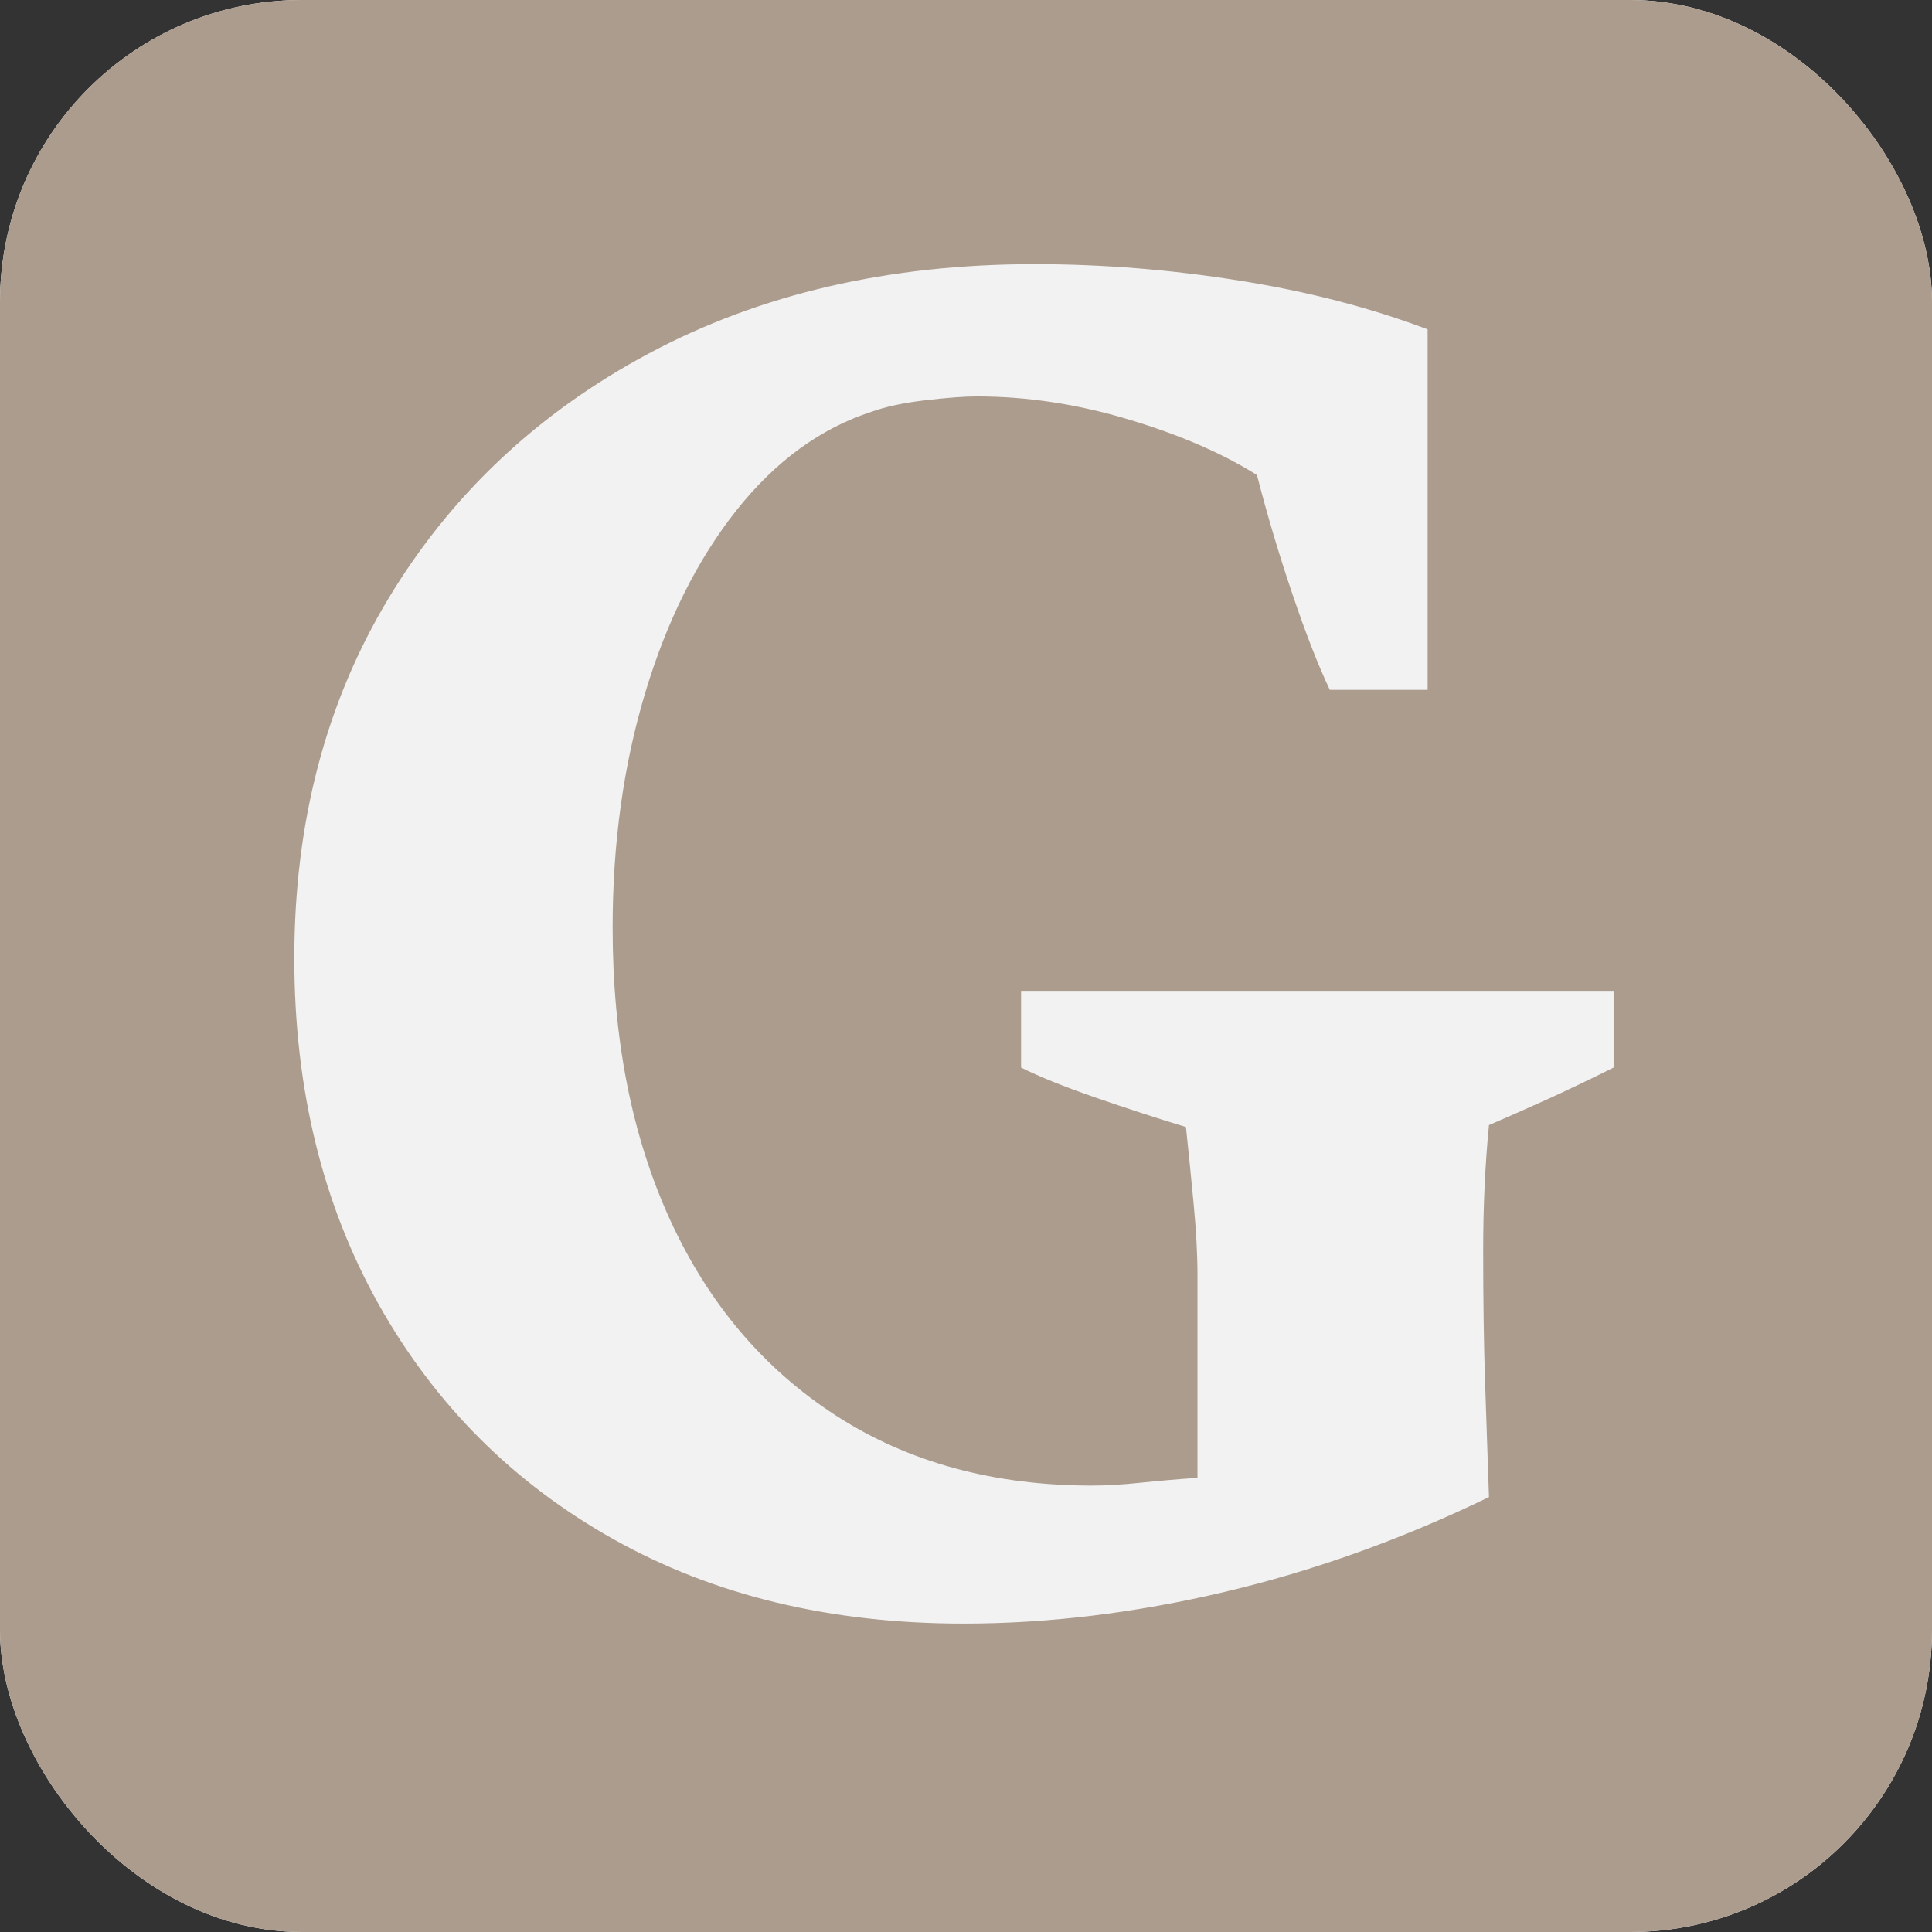 <svg width="32" height="32" viewBox="0 0 32 32" fill="none" xmlns="http://www.w3.org/2000/svg">
<rect x="0" y="0" width="32" height="32" fill="#333333" stroke="none"/>
<g clip-path="url(#clip0_1_2)">
<path d="M35.2 -3.2H-3.2V35.2H35.2V-3.2Z" fill="white"/>
<path d="M35.2 -3.2H-3.2V35.2H35.2V-3.2Z" fill="#AC9C8D"/>
<path d="M26.726 16.411V17.682C26.344 17.873 25.979 18.048 25.63 18.207C25.28 18.365 24.958 18.508 24.662 18.635C24.598 19.291 24.566 19.979 24.566 20.699C24.566 21.525 24.576 22.261 24.598 22.907C24.619 23.552 24.64 24.182 24.662 24.796C23.222 25.495 21.76 26.019 20.278 26.368C18.796 26.718 17.356 26.892 15.959 26.892C13.757 26.892 11.825 26.427 10.163 25.495C8.502 24.564 7.205 23.267 6.272 21.604C5.341 19.942 4.875 18.031 4.875 15.871C4.875 13.628 5.394 11.643 6.431 9.918C7.469 8.192 8.909 6.836 10.751 5.852C12.593 4.868 14.721 4.375 17.135 4.375C18.257 4.375 19.384 4.465 20.516 4.646C21.65 4.825 22.693 5.095 23.646 5.455V11.426H22.026C21.834 11.023 21.628 10.494 21.406 9.838C21.183 9.181 20.988 8.524 20.819 7.868C20.247 7.508 19.538 7.201 18.691 6.947C17.844 6.693 17.007 6.566 16.182 6.566C15.97 6.566 15.684 6.587 15.324 6.63C14.964 6.672 14.668 6.736 14.435 6.82C13.588 7.096 12.841 7.641 12.195 8.456C11.55 9.272 11.047 10.277 10.687 11.474C10.327 12.669 10.147 13.966 10.147 15.363C10.147 17.206 10.465 18.82 11.1 20.207C11.736 21.594 12.651 22.674 13.847 23.447C15.043 24.22 16.457 24.606 18.087 24.606C18.32 24.606 18.59 24.59 18.896 24.558C19.204 24.526 19.516 24.499 19.834 24.478V21.112C19.834 20.773 19.812 20.381 19.77 19.936C19.728 19.492 19.686 19.069 19.643 18.667C19.156 18.519 18.653 18.355 18.134 18.175C17.615 17.995 17.208 17.83 16.912 17.682V16.411H26.726Z" fill="#F2F2F2"/>
</g>
<defs>
<clipPath id="clip0_1_2">
<rect width="32" height="32" rx="5" fill="white"/>
</clipPath>
</defs>
</svg>
